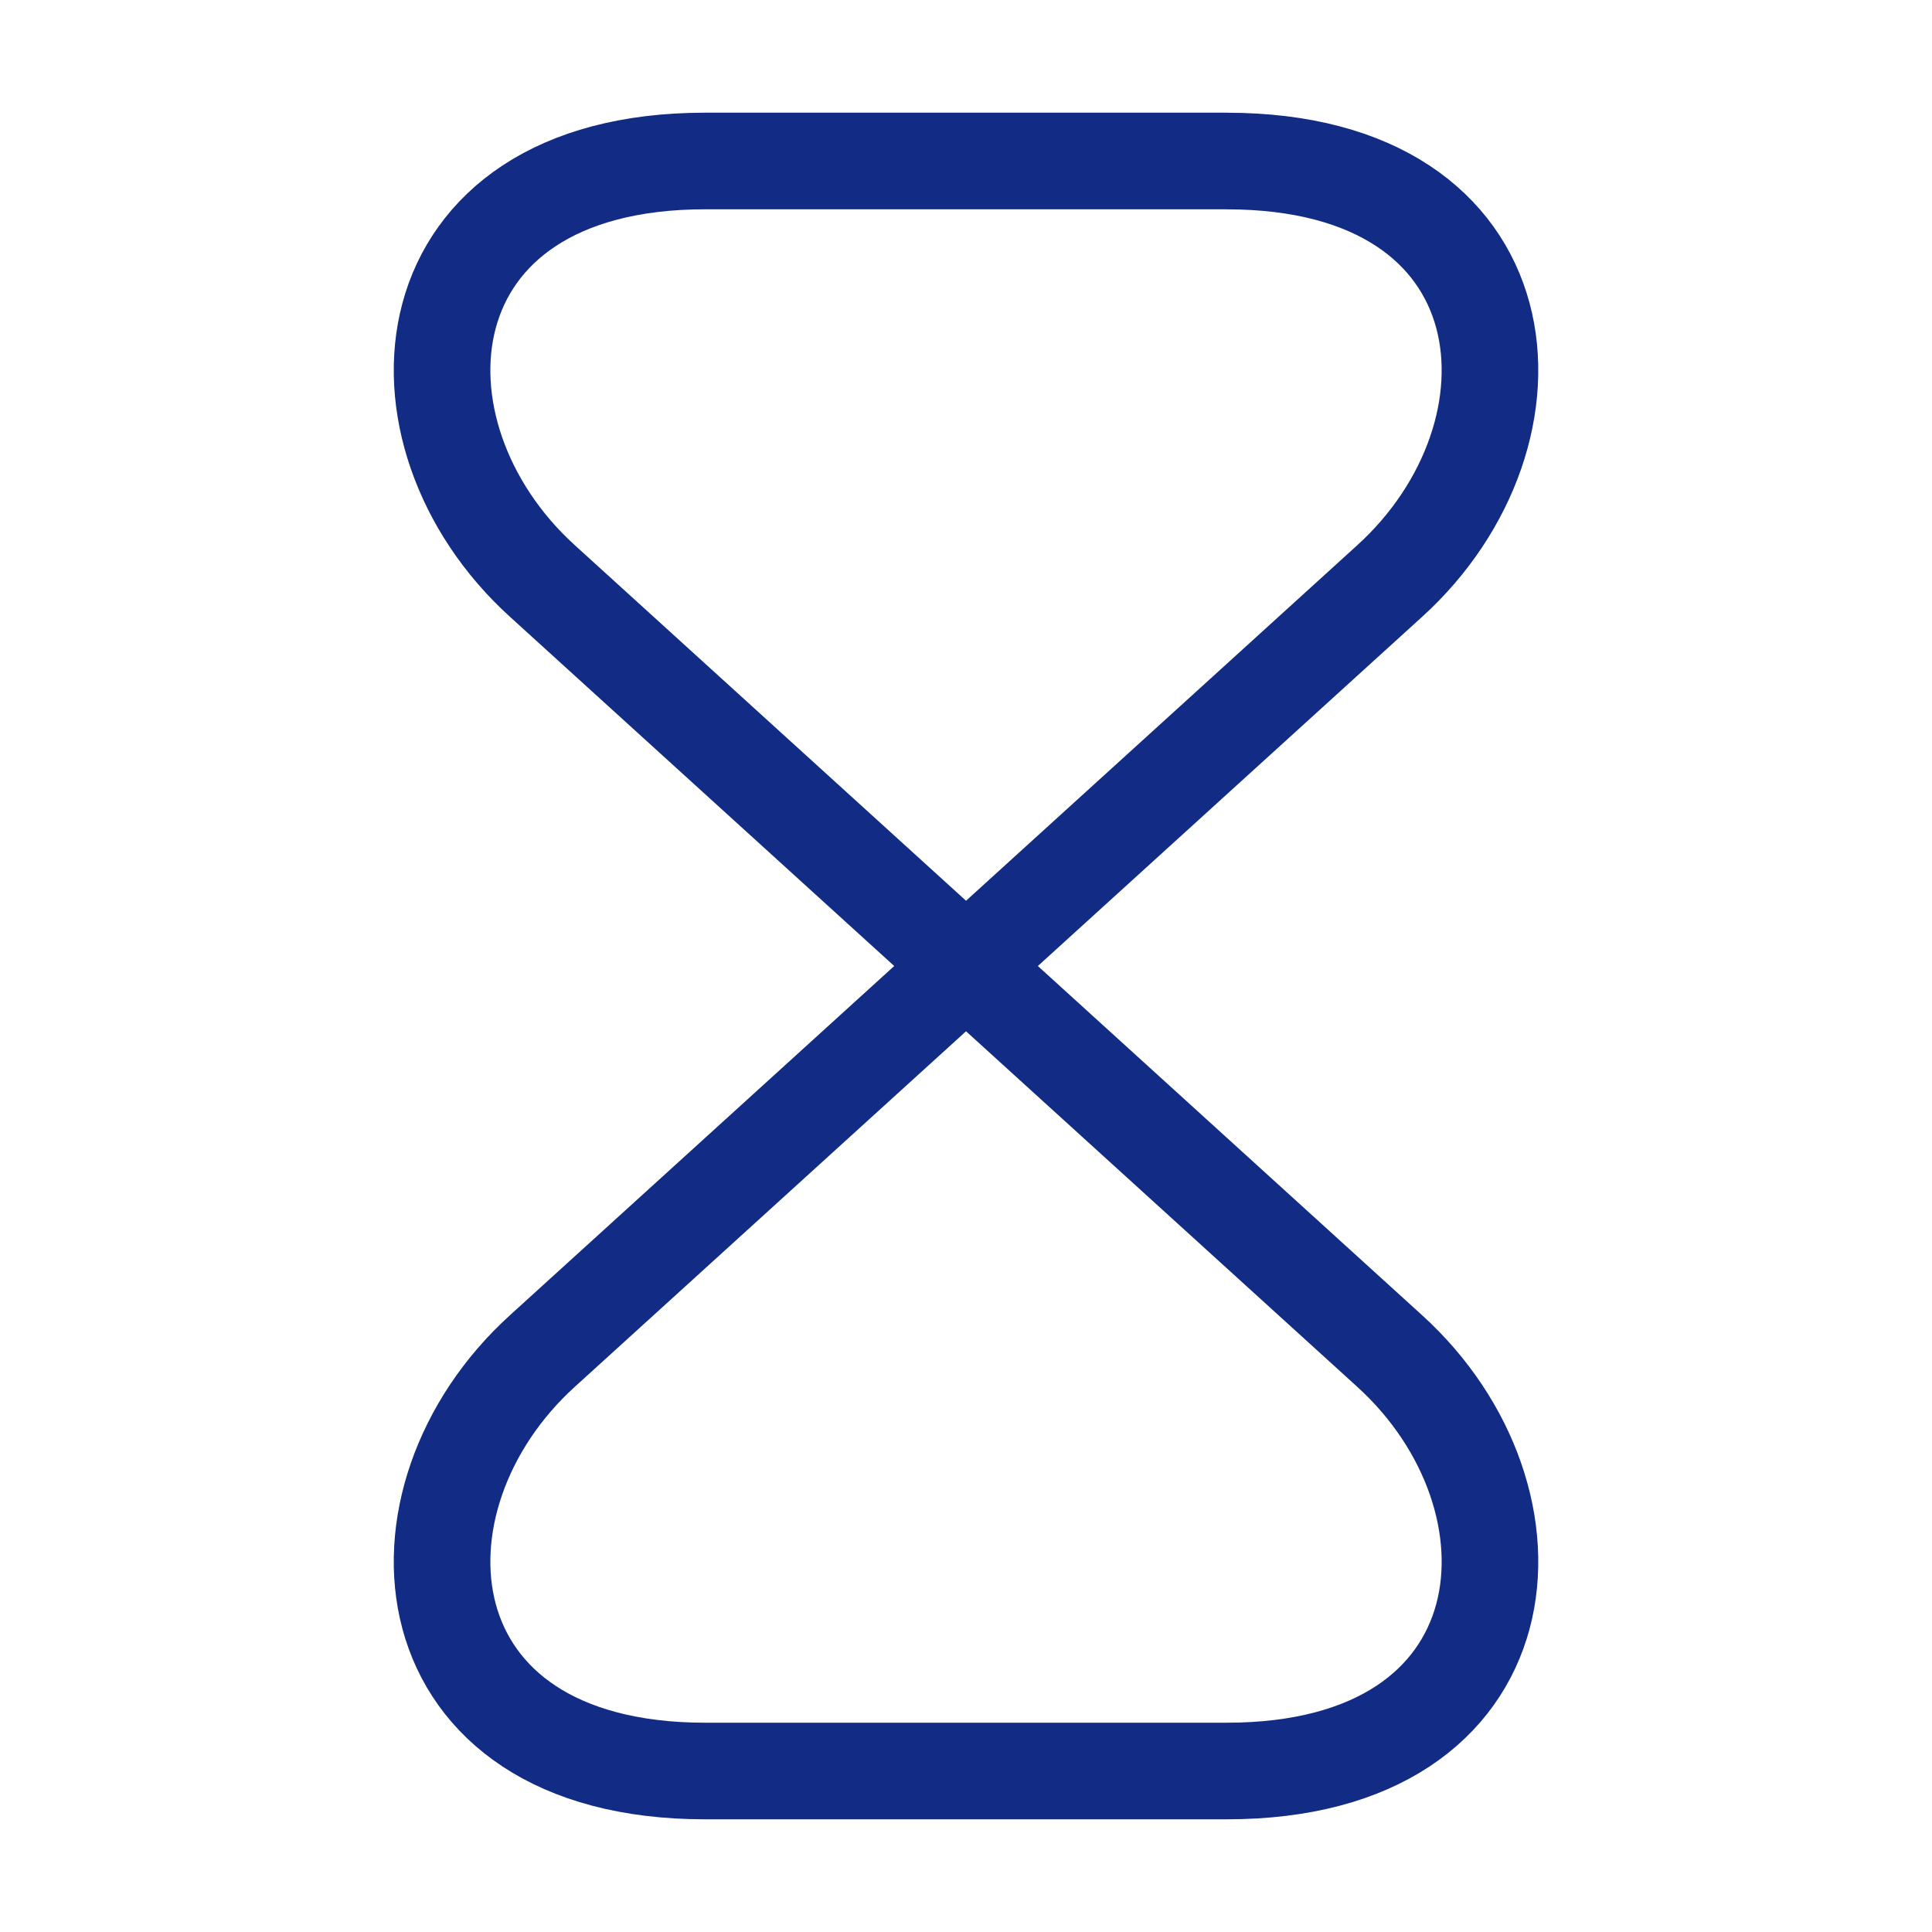 <svg width="40" height="40" fill="none" xmlns="http://www.w3.org/2000/svg"><path d="M25.4 3.333H14.6c-6.266 0-6.75 5.634-3.366 8.7l17.533 15.934c3.383 3.067 2.9 8.7-3.367 8.7H14.6c-6.266 0-6.75-5.634-3.366-8.7l17.533-15.933c3.383-3.067 2.9-8.7-3.367-8.7z" stroke="#122B84" stroke-width="2" stroke-linecap="round" stroke-linejoin="round"/></svg>